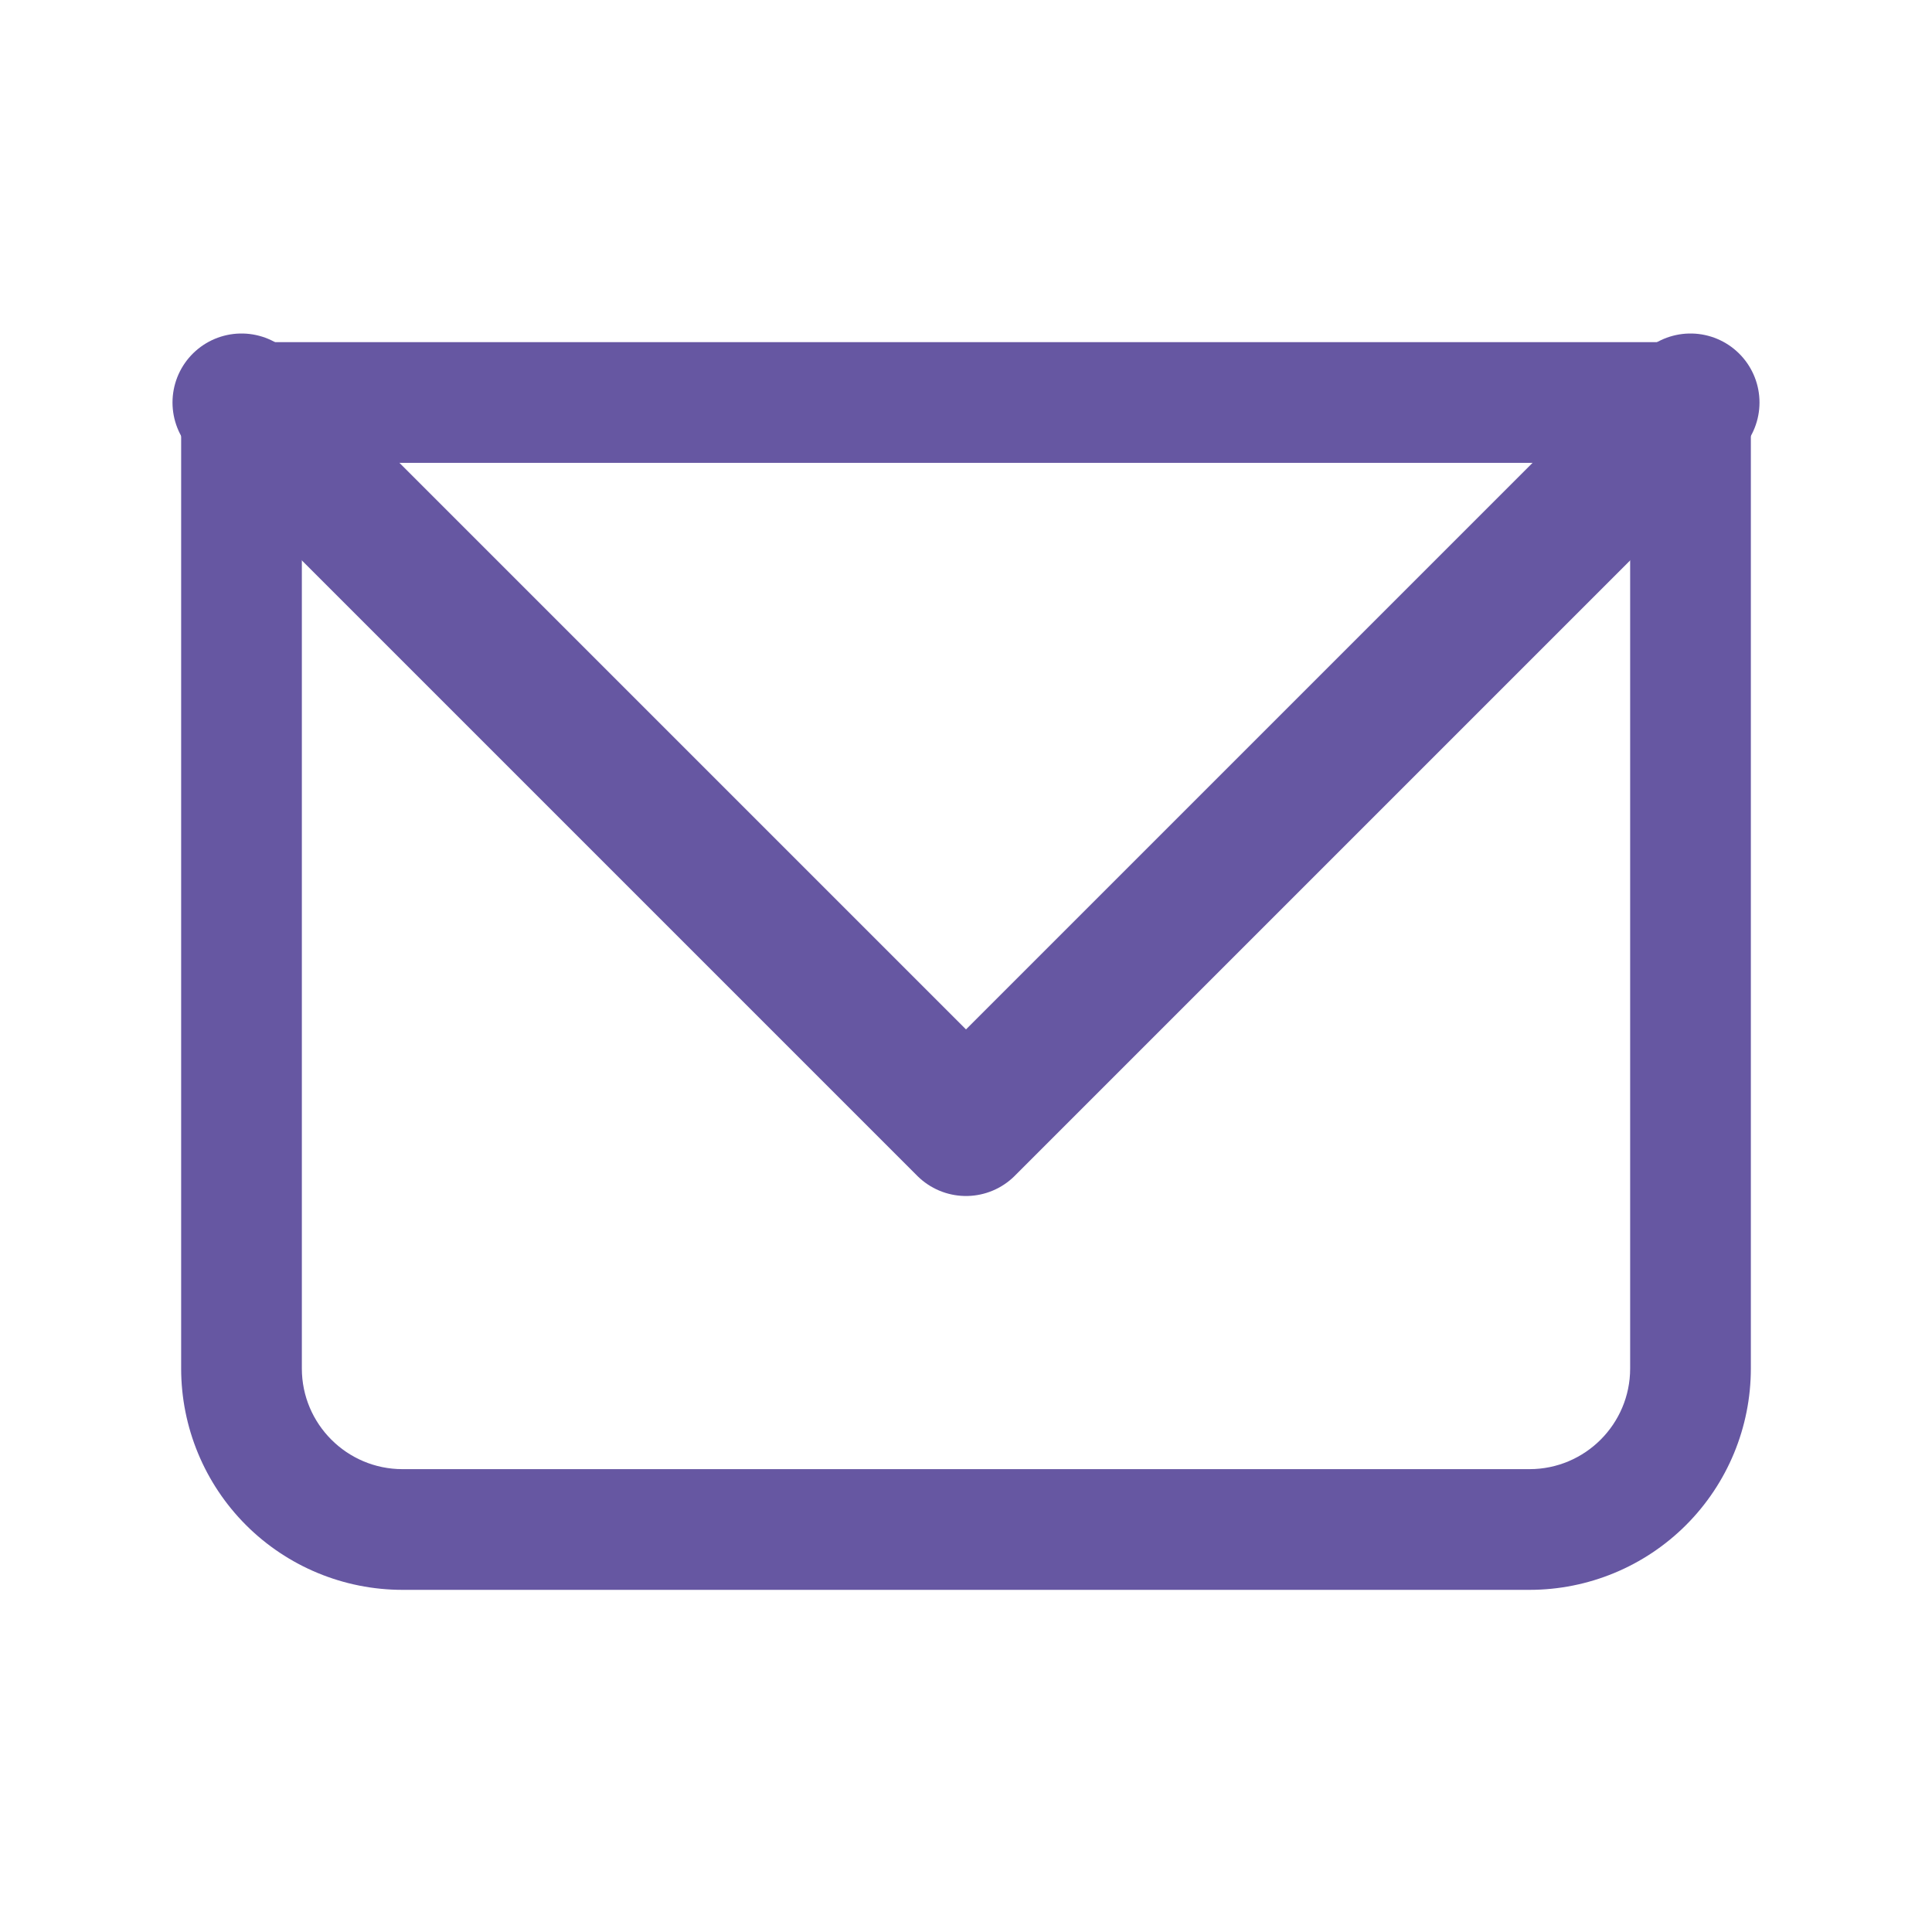 <?xml version="1.0" encoding="UTF-8"?> <svg xmlns="http://www.w3.org/2000/svg" width="42" height="42" viewBox="0 0 42 42" fill="none"> <path d="M5.25 8.75V7.438C4.902 7.438 4.568 7.576 4.322 7.822C4.076 8.068 3.938 8.402 3.938 8.75H5.25ZM36.75 8.75H38.062C38.062 8.402 37.924 8.068 37.678 7.822C37.432 7.576 37.098 7.438 36.75 7.438V8.75ZM5.25 10.062H36.75V7.438H5.25V10.062ZM35.438 8.75V29.75H38.062V8.75H35.438ZM33.25 31.938H8.75V34.562H33.25V31.938ZM6.562 29.75V8.75H3.938V29.75H6.562ZM8.75 31.938C7.543 31.938 6.562 30.957 6.562 29.75H3.938C3.938 31.026 4.445 32.25 5.347 33.153C6.25 34.056 7.474 34.562 8.75 34.562V31.938ZM35.438 29.75C35.438 30.957 34.458 31.938 33.25 31.938V34.562C34.526 34.562 35.75 34.056 36.653 33.153C37.556 32.25 38.062 31.026 38.062 29.75H35.438Z" fill="#6657A2"></path> <path d="M5.25 8.75L21 24.5L36.75 8.75" stroke="#6657A2" stroke-width="3" stroke-linecap="round" stroke-linejoin="round"></path> </svg> 